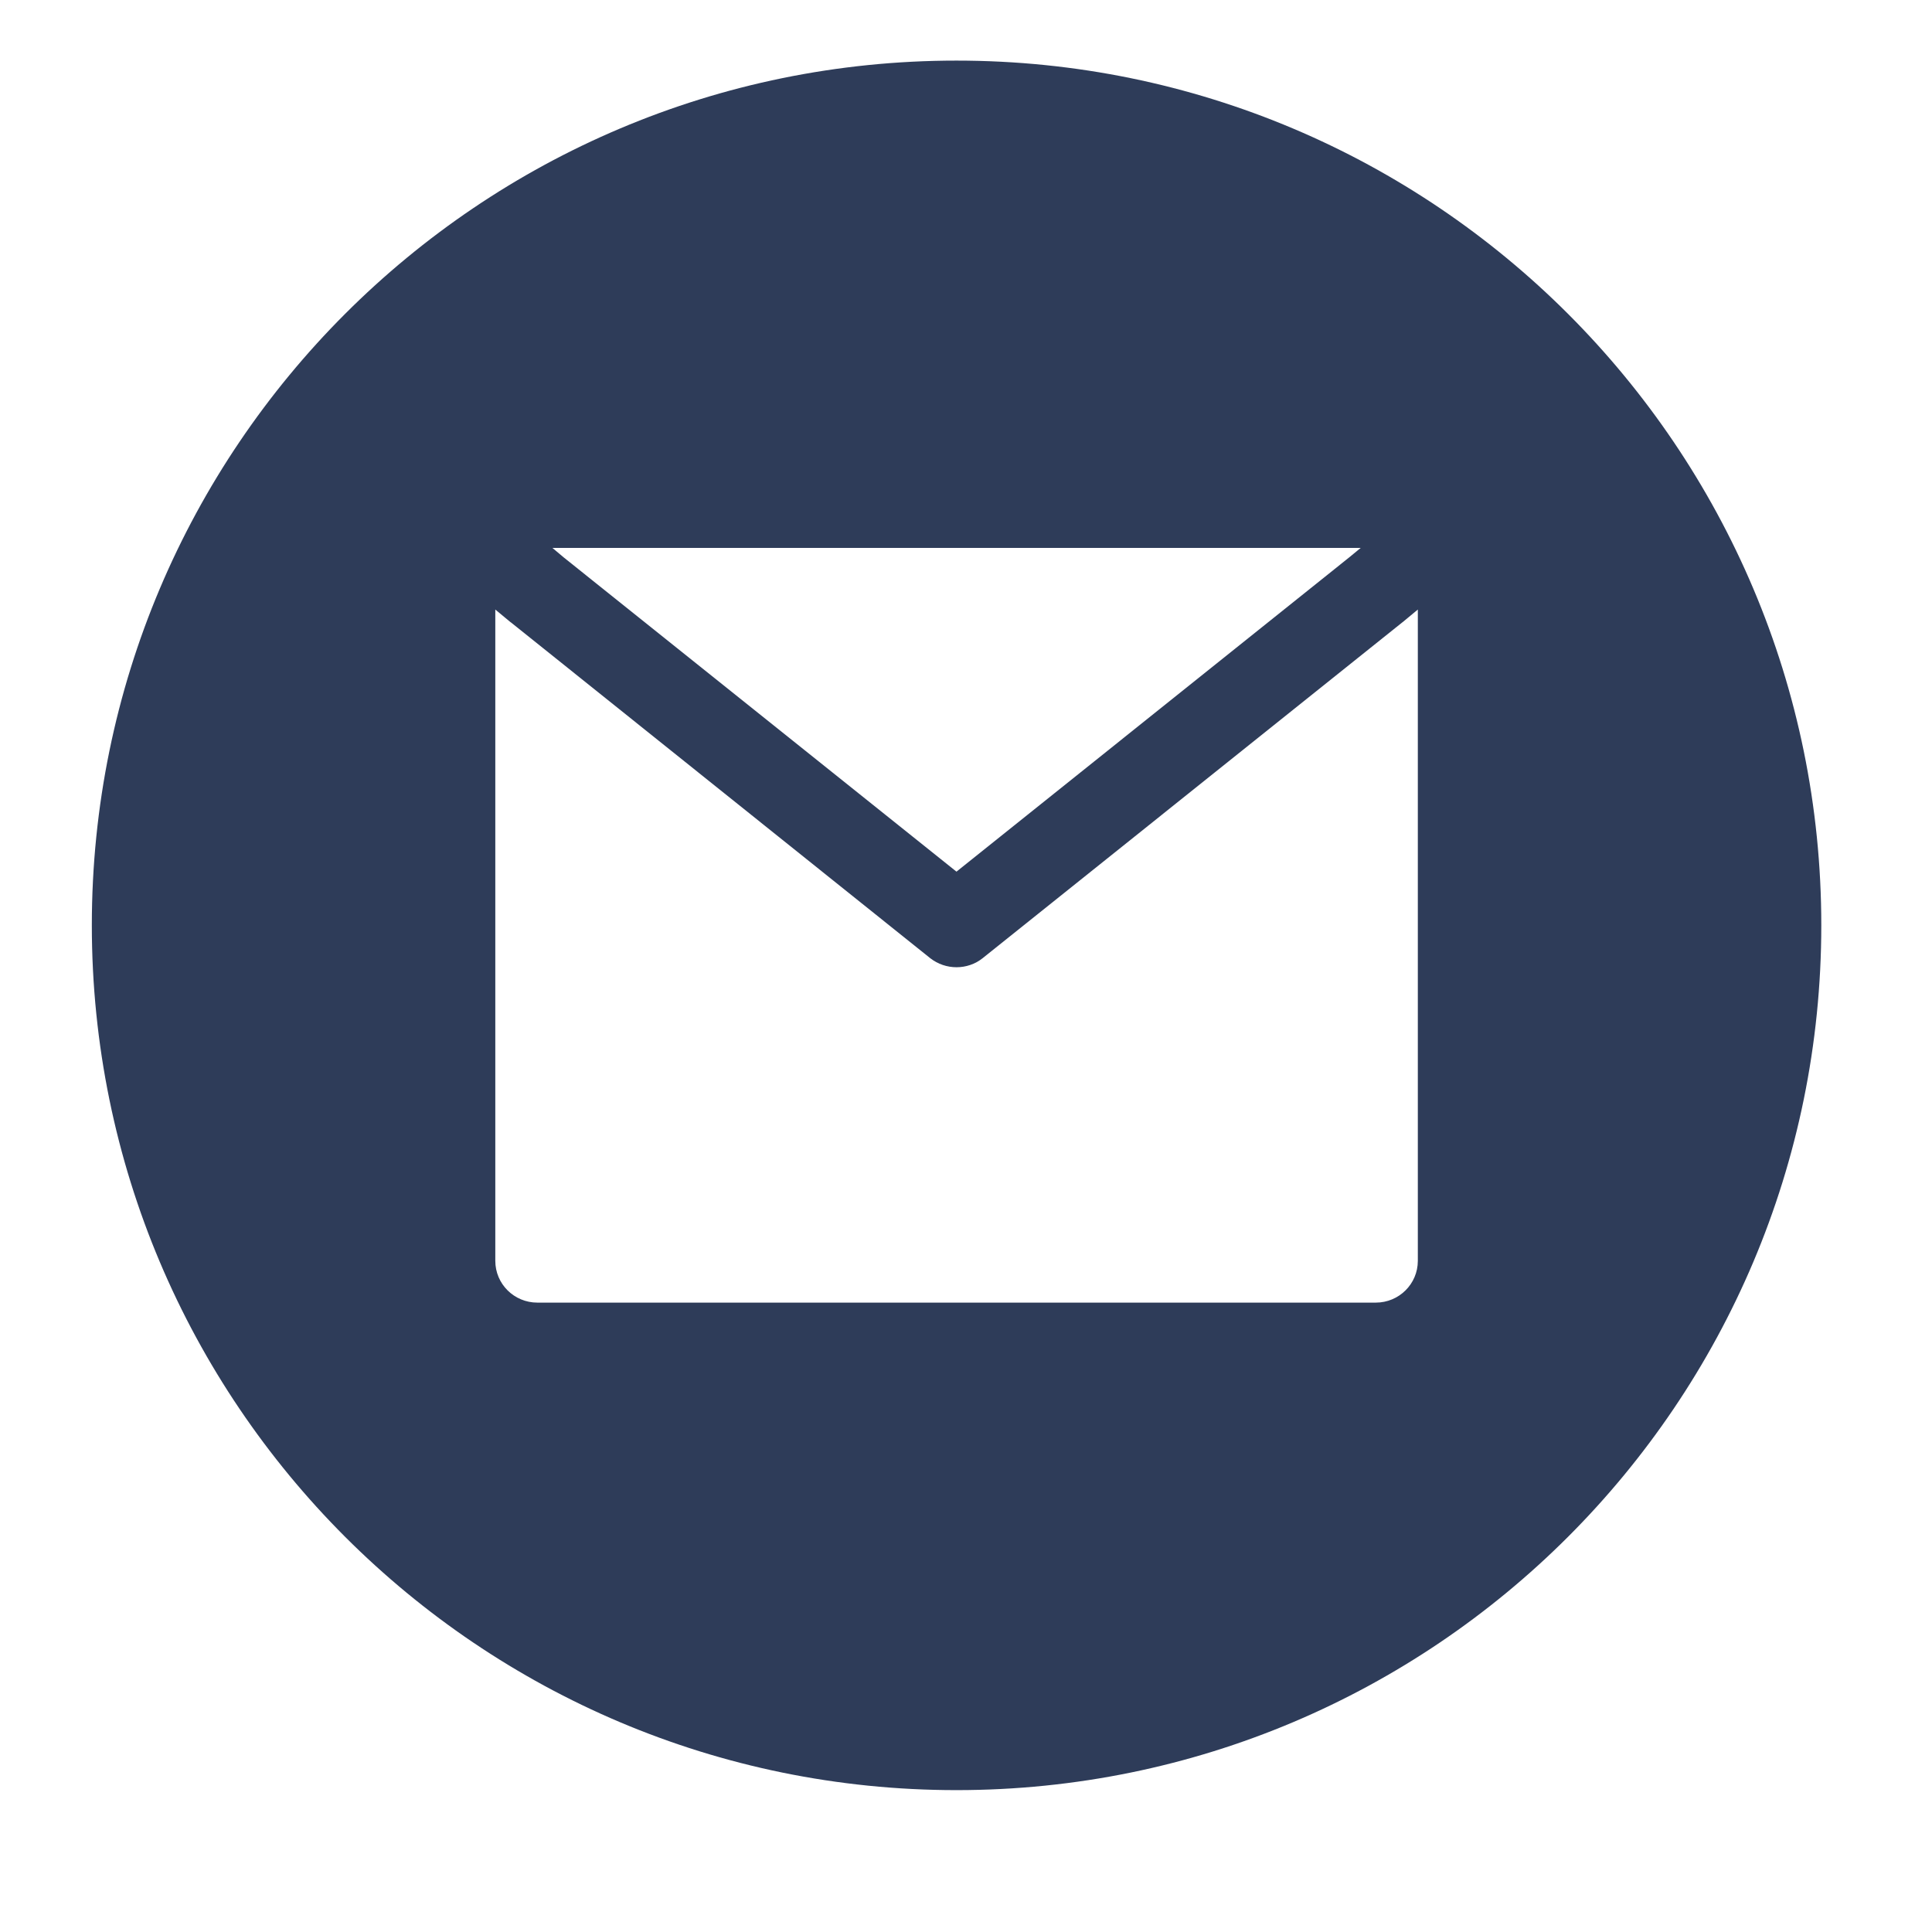 ﻿<svg xmlns="http://www.w3.org/2000/svg" xmlns:xlink="http://www.w3.org/1999/xlink" width="40" zoomAndPan="magnify" viewBox="0 0 30 30" height="40" preserveAspectRatio="xMidYMid meet" version="1.0"><defs><clipPath id="787821fe86"><path d="M 1.426 0.941 L 28.281 0.941 L 28.281 27.797 L 1.426 27.797 Z M 1.426 0.941 " clip-rule="nonzero"/></clipPath></defs><g clip-path="url(#787821fe86)"><path fill="#2E3C59" d="M 14.852 27.797 C 22.27 27.797 28.281 21.785 28.281 14.367 C 28.281 6.953 22.27 0.941 14.852 0.941 C 7.438 0.941 1.426 6.953 1.426 14.367 C 1.426 21.785 7.438 27.797 14.852 27.797 Z M 8.754 8.656 L 14.852 13.535 L 20.949 8.656 L 21.129 8.508 L 8.578 8.508 Z M 21.781 9.66 L 22.016 9.465 L 22.016 19.578 C 22.016 19.938 21.723 20.227 21.363 20.227 L 8.344 20.227 C 7.984 20.227 7.691 19.938 7.691 19.578 L 7.691 9.465 L 7.926 9.66 L 7.938 9.668 L 14.445 14.879 C 14.684 15.066 15.023 15.066 15.258 14.879 L 21.77 9.668 Z M 21.781 9.66 " fill-opacity="1" fill-rule="evenodd"/></g></svg>